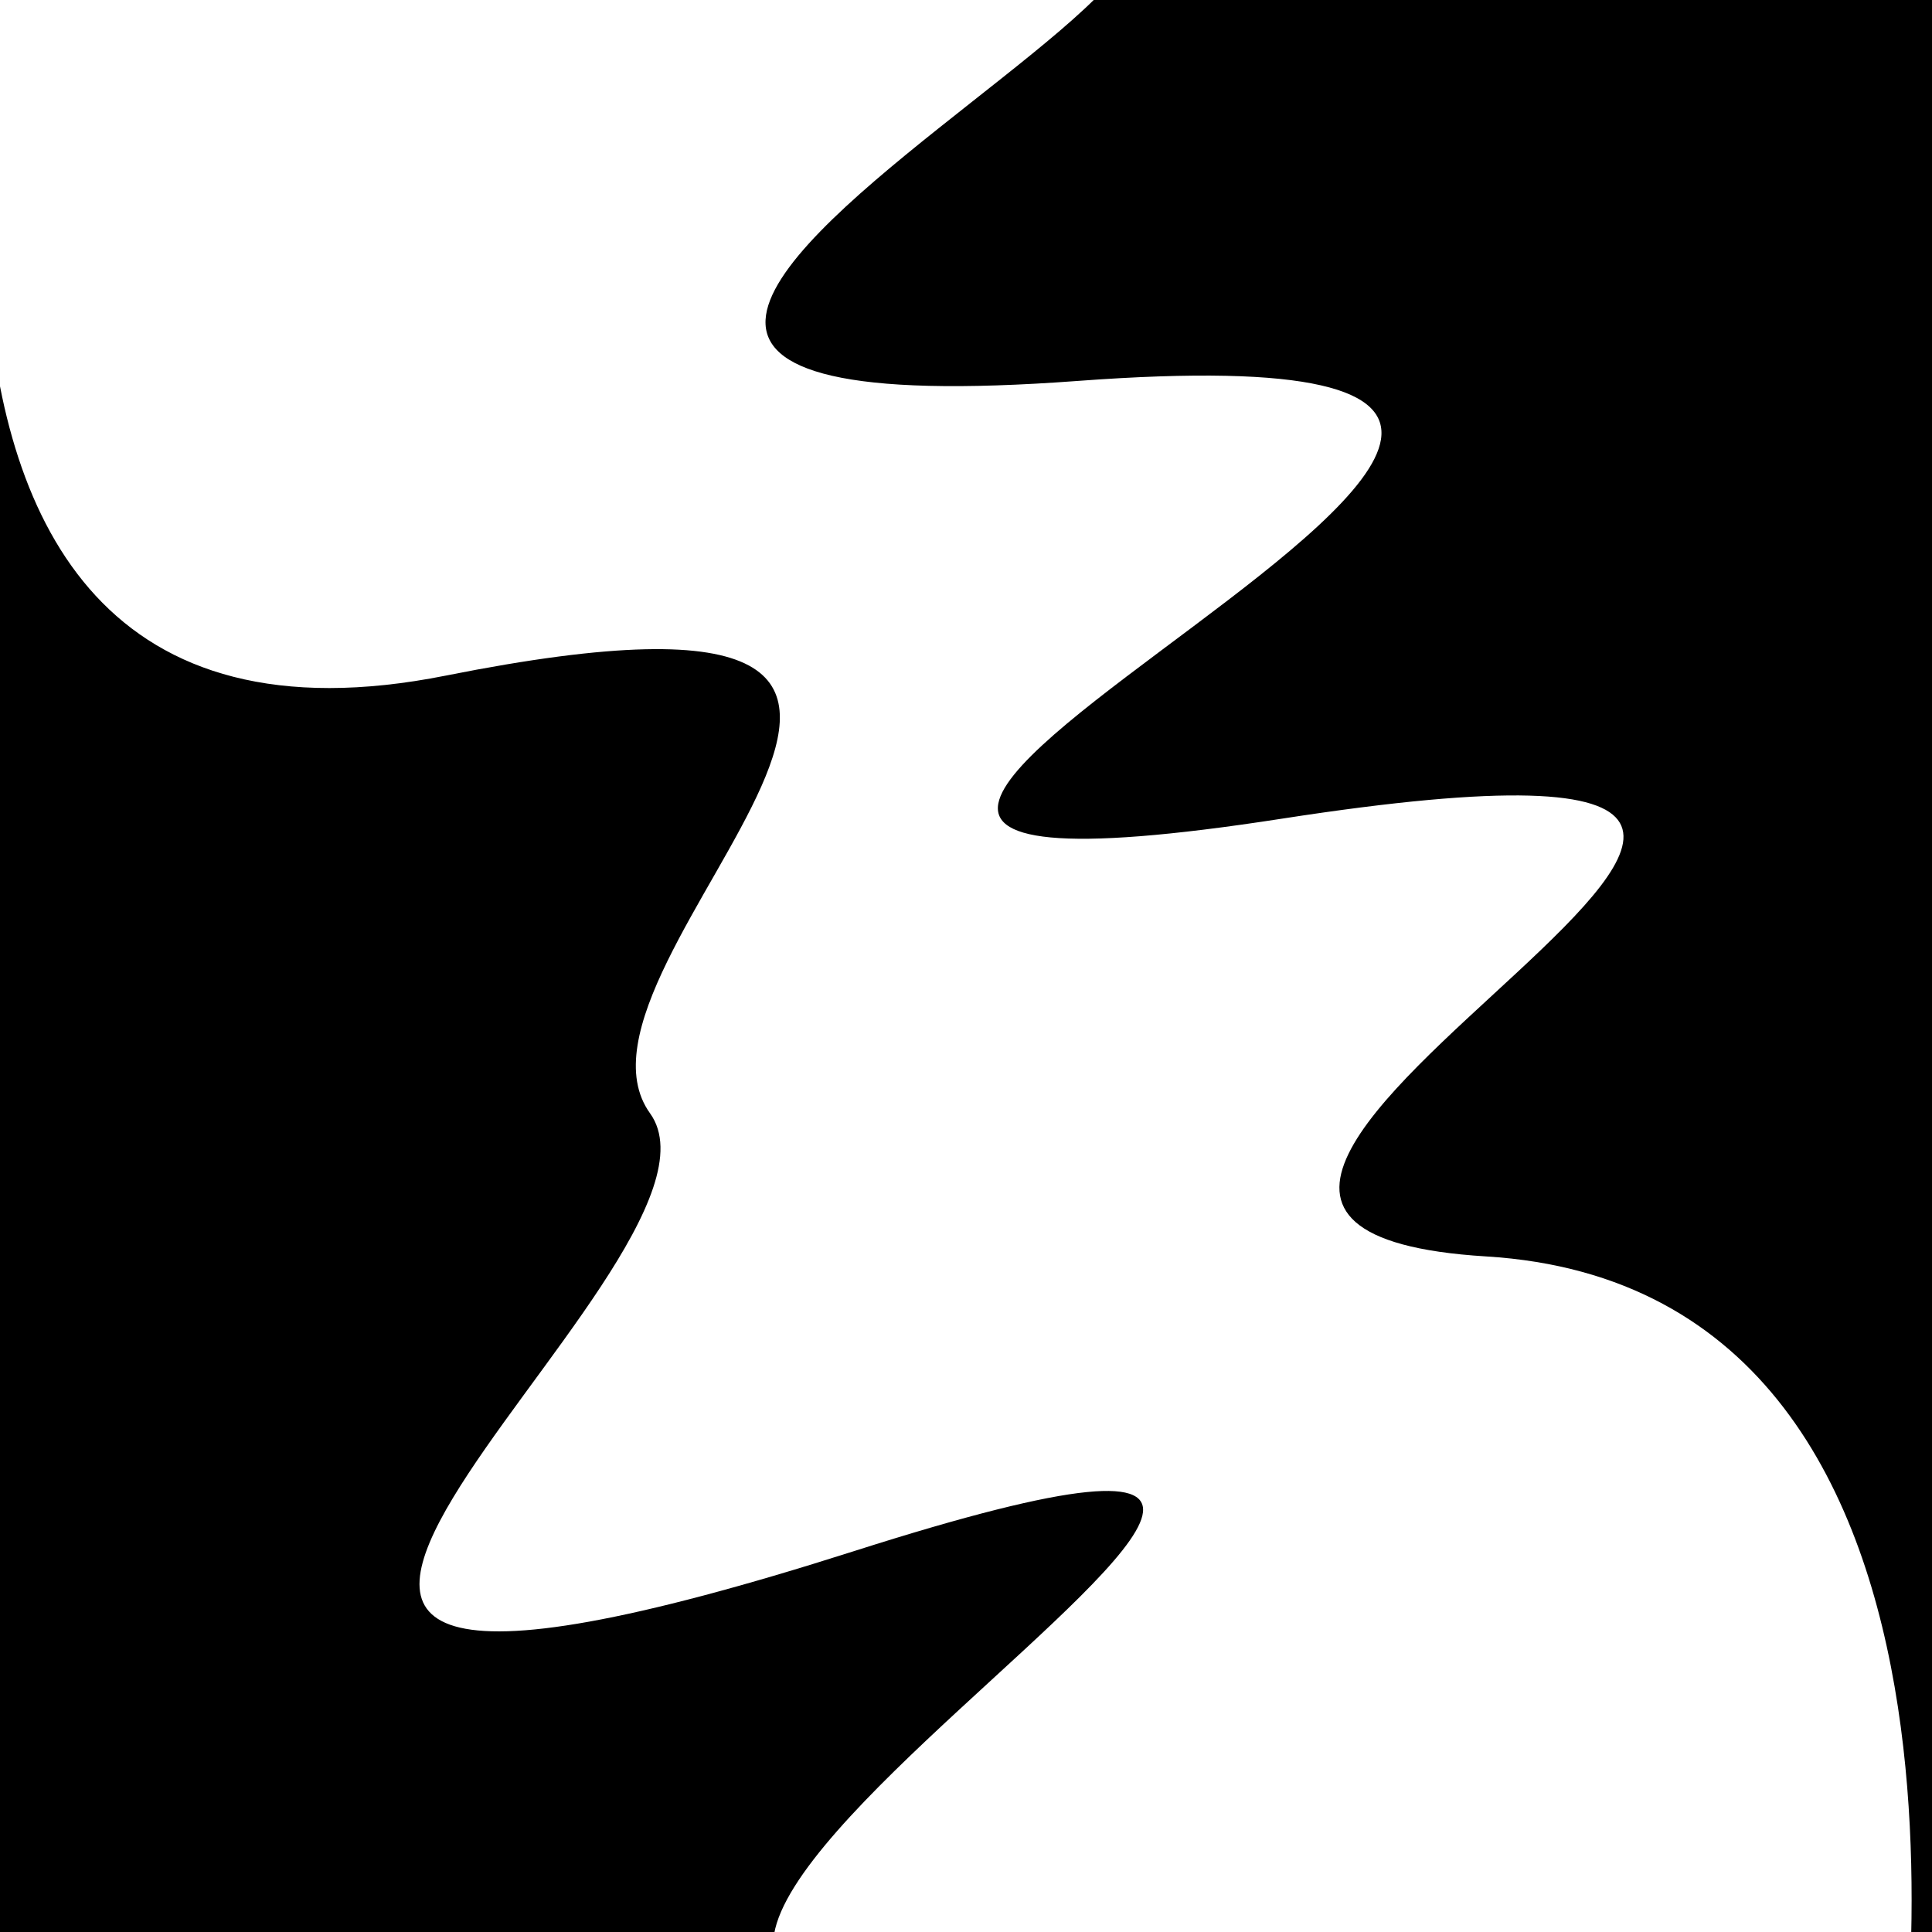 <svg viewBox="0 0 1000 1000" height="1000" width="1000" xmlns="http://www.w3.org/2000/svg">
<rect x="0" y="0" width="1000" height="1000" fill="#ffffff"></rect>
<g transform="rotate(245 500.0 500.0)">
<path d="M -250.0 680.44 S
 112.94  932.86
 250.00  680.44
 367.06 1138.15
 500.00  680.44
 575.96 1139.71
 750.00  680.44
 889.57 1111.60
1000.00  680.44 h 110 V 2000 H -250.0 Z" fill="hsl(105.2, 20%, 20.391%)"></path>
</g>
<g transform="rotate(425 500.0 500.0)">
<path d="M -250.0 680.44 S
 165.01 1028.43
 250.00  680.44
 404.35  698.60
 500.00  680.44
 687.20 1169.62
 750.00  680.44
 863.70 1131.31
1000.00  680.44 h 110 V 2000 H -250.0 Z" fill="hsl(165.2, 20%, 35.391%)"></path>
</g>
</svg>